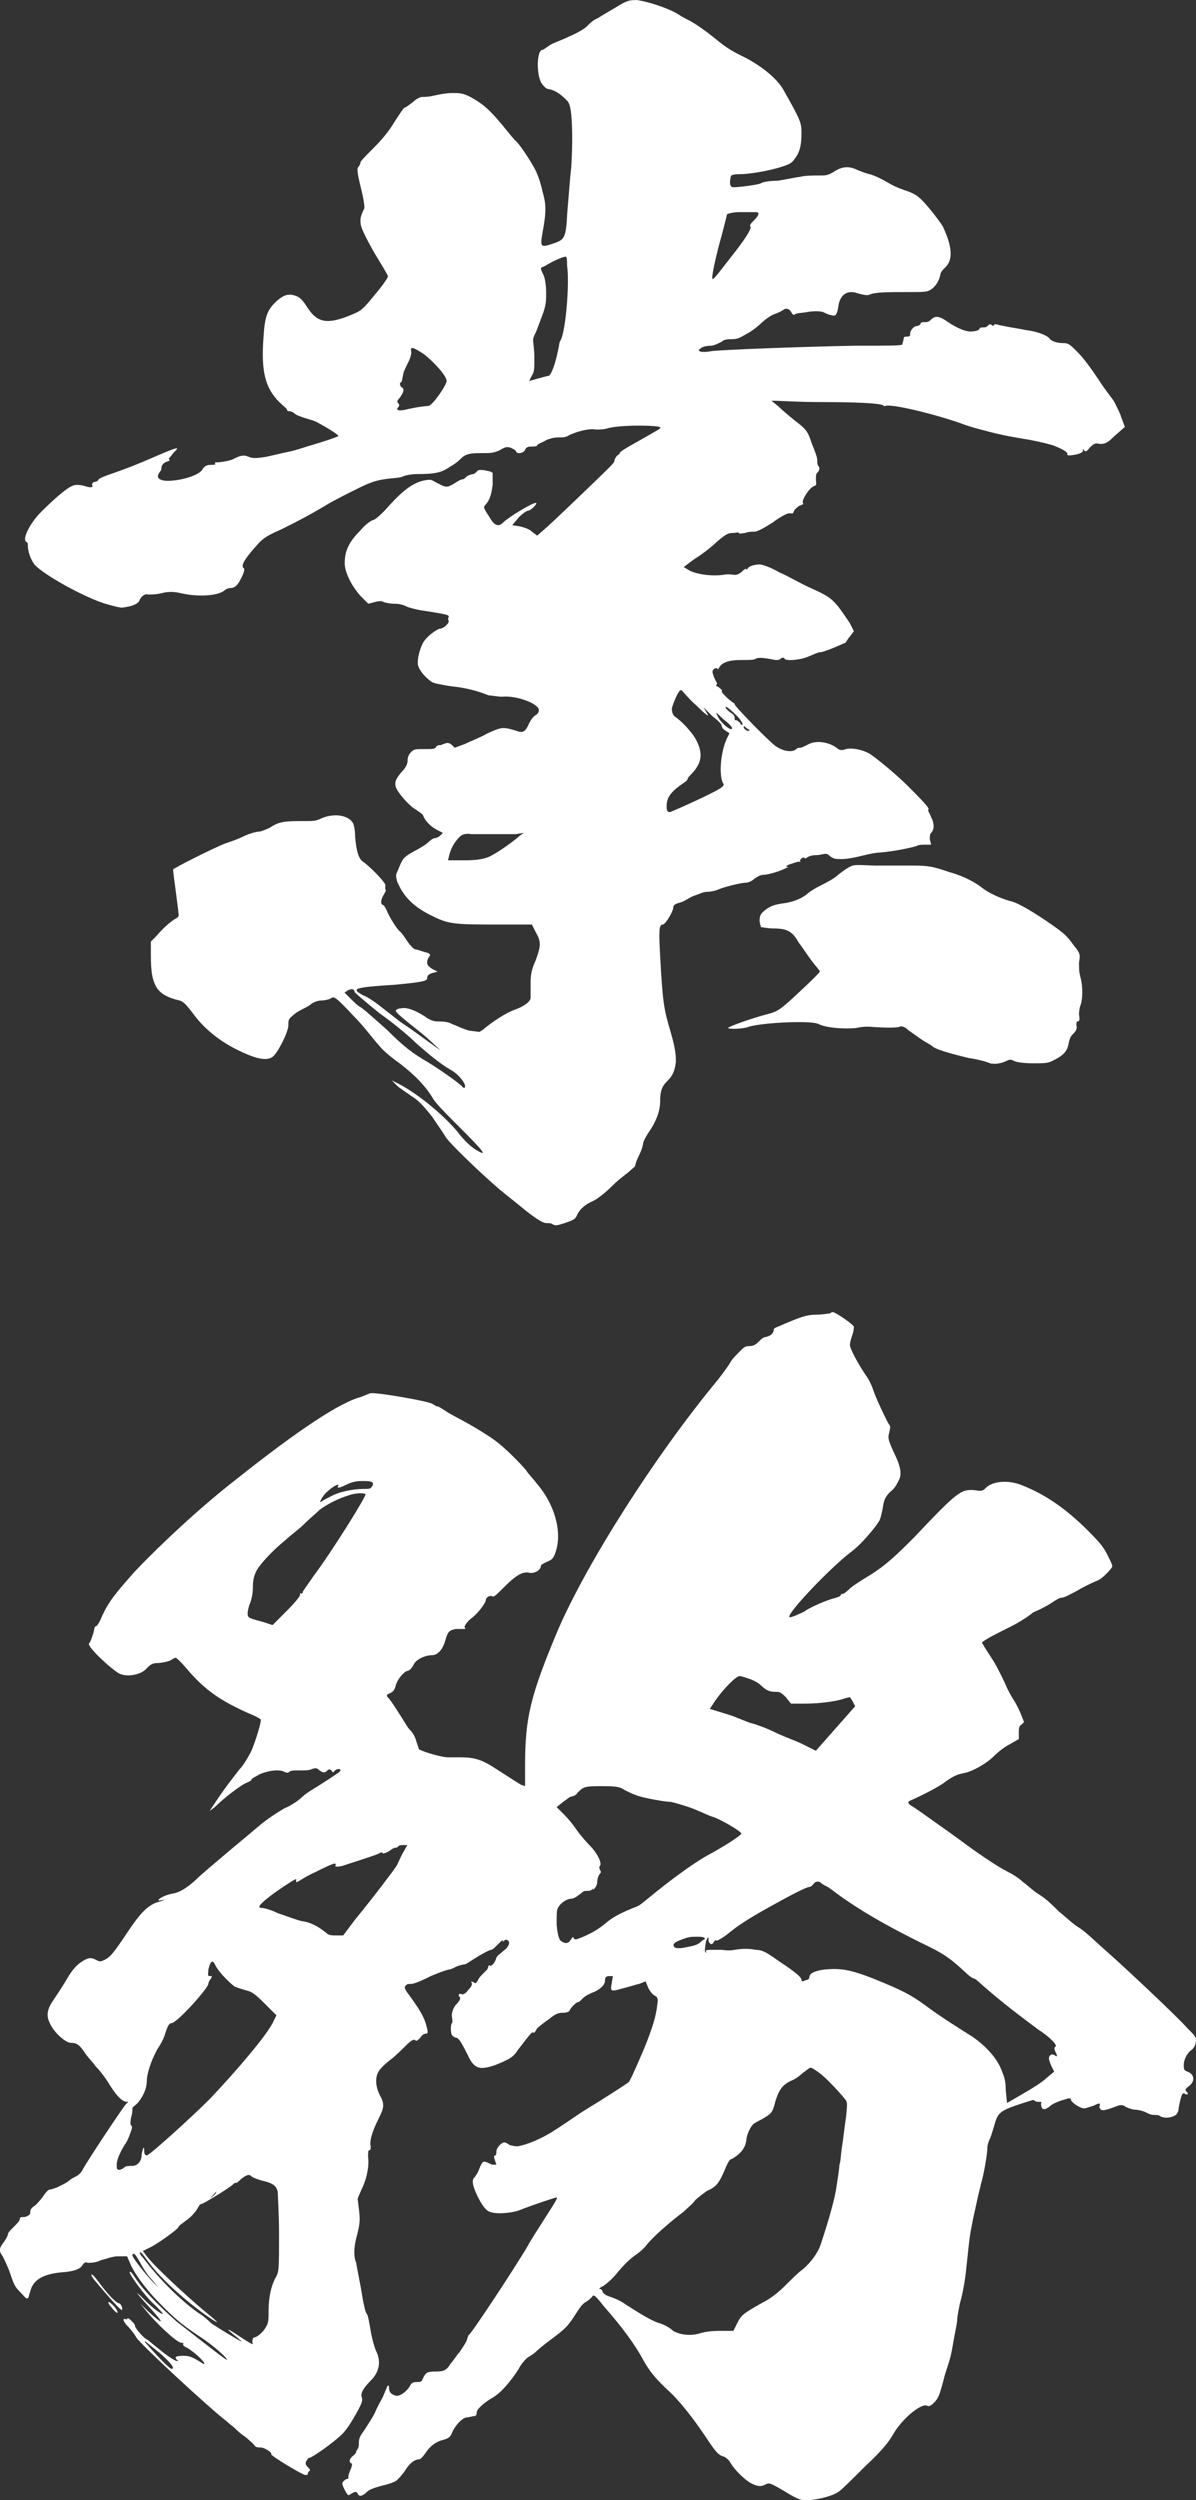 <?xml version="1.0" encoding="UTF-8"?><svg id="_レイヤー_1" xmlns="http://www.w3.org/2000/svg" viewBox="0 0 98.086 205.005"><rect x="0" y="0" width="98.086" height="205.005" fill="#333333" stroke="none"/><defs><style>.cls-1{fill:#fff;}</style></defs><path class="cls-1" d="M52.2,0c.859.107,2.577.644,3.436,1.181.322.215.751.43.966.537.751.43,1.61,1.074,2.255,1.611.537.429.966.751,1.825,1.181,1.611.751,3.114,1.933,3.651,3.006,1.396,2.47,1.396,2.577,1.396,3.436s-.107,1.503-.537,2.04c-.214.322-.322.43-.966.645-1.289.429-2.899.644-3.543.644-.644,0-.751.107-.751.215-.107.429-.107.859.215.859.537,0,2.04-.215,2.255-.322.107-.107.751-.214,1.396-.214.644-.107,1.718-.322,1.825-.322.43-.107,1.074-.107,1.503-.107.644,0,.751,0,1.289-.322.644-.429,1.181-.429,1.718-.215.215.107.751.322,1.181.43s1.074.43,1.611.751c.537.322,1.181.537,1.503.645.322.107.752.322.966.537.43.322,1.611,1.826,1.933,2.362.751,1.611.859,2.685.215,3.329-.215.215-.43.43-.43.645-.107.537-.43.966-.751,1.181-.322.215-.537.215-1.826.215-1.61,0-2.792,0-3.221.214q-.215.107-.966-.107c-.859-.322-1.503.107-1.611,1.181q-.107.644-.322.644c-.215,0-.537-.107-.752-.215q-.322-.215-1.289-.107c-.537.107-1.074.107-1.181.215s-.214,0-.322-.215q-.215-.322-.537-.215c-.107.107-.537.322-.859.43s-.859.537-1.074.751c-.215.215-.752.645-1.181.859-.537.322-.752.429-1.181.429-.322,0-.645,0-.859.215-.215.107-.645.322-.859.322-.429,0-.751.107-.859.215-.107.107-.215.107-.107.214s.537.107,1.074,0c1.289-.107,6.443-.322,11.597-.429,2.792,0,3.973,0,3.973-.107s.107-.322.107-.43c0-.215.107-.215.322-.215s.215-.107.215-.214c0-.322.322-.645.537-.645.107,0,.322-.107.322-.215s.215-.107.322-.107c.215,0,.322,0,.537-.214.322-.322.644-.322,1.396.214.645.43,1.503.859,2.041.752.214,0,.537-.107.537-.215s.215-.107.322-.107.215,0,.322-.107c.107-.107.214-.215.322-.107s.215.107.215,0c.107-.107.215,0,.859.107.43.107,1.289.215,1.718.322.966.107,1.718.43,1.933.644.215.322.752.43,1.181.43.43,0,.537.107,1.181.751.43.43,1.074,1.289,1.718,2.255.537.859,1.181,1.611,1.288,1.826.107.215.537,1.074.537,1.181l.322.859-.859.751c-.537.537-.751.645-1.181.645-.429-.107-.537,0-.859.322q-.322.43-.429.215t-.107,0c0,.107-.107.215-.537.322-.537.107-.751.107-.751,0,.107-.215-.645-.537-1.181-.751-.751-.215-1.718-.43-2.47-.537-.537-.107-1.503-.215-3.436-.751-.43-.107-1.181-.322-1.718-.537-2.148-.751-5.691-1.61-6.121-1.396-.107,0-.107.107-.107,0,0-.107-.644-.322-5.261-.322-1.718,0-3.436-.107-3.651-.107h-.322l.537.429c.322.322.966.859,1.503,1.289.859.645.966.859,1.289,1.826.215.537.43,1.074.43,1.289,0,.214,0,.429.107.537s.107.322-.107.537c-.107.107-.107.215-.107.537,0,.322.107.43-.107.537-.43.107-1.074,1.181-.966,1.396.107.107,0,.107-.215.214-.107,0-.322.215-.43.322s-.107.322-.214.322h-.322c-.107,0-.752.322-1.289.751-.859.537-1.289.751-1.503.751s-.537,0-.751.107c-.215,0-.43.107-.537,0,0-.107-.214,0-.537,0s-.537.107-1.289.752c-.43.429-1.289,1.074-1.825,1.396l-.859.644.537.322c.751.322,1.825.429,2.685.322.429-.107.859,0,.966,0,.214,0,.429-.107.644-.322.215-.215.322-.215.322-.107s0,0,.107-.107c.107-.215.644-.322.966-.322.215,0,.859.215,1.61.645.752.322,1.826.966,2.577,1.288,1.181.537,1.611.752,2.147,1.396.215.215.859,1.181,1.074,1.503l.322.644-.322.43c-.214.215-.322.537-.429.537-.966.429-1.503.644-1.933.751-.322,0-.644.215-.966.322-.644.322-1.933.429-2.04.214,0-.107-.215-.107-.322,0s-.214.107-.429.107c-1.074-.215-1.396-.215-1.611-.107-.107.107-.537.107-1.181.107-1.074,0-1.61.215-1.825.645-.107.107-.107.215-.107.107-.107-.215-.43,0-.43.214,0,.107.107.43.215.645s.215.322.107.429c-.107.107.107.107.215.215s.322.215.215.322c0,.107.537.644.859.859.107.107.215.107.215.215s1.933,2.147,3.006,3.114c.751.752,1.718.859,2.04.537.107-.107.215-.107.322-.107s.322-.107.537-.215c.537-.322,1.181-.322,1.825-.107.322.107.644.322.751.43.215.107.322.107.645,0,.429-.107,1.181,0,1.825.322.43.214,2.255,1.718,3.221,2.684.859.859,1.826,1.826,1.718,1.933s.107.322.215.644c.322.644.214,1.074,0,1.289-.107.107-.107.215-.107.537l.107.43h-.43c-.215,0-.644,0-.751.107-.322.107-1.718.43-3.007.537-.429,0-1.289.215-1.718.322-.43.107-1.074.215-1.396.215-.537,0-.644,0-.966-.215-.215-.215-.322-.215-.43-.215s-.429.107-.751.107-.645.107-.751.215q-.107.107-.215,0c-.107-.107-.43.215-.322.322s0,0-.107,0-.43.107-.751.215c-.322.107-.322.214-.215.214.215,0,.107,0-.107.107-.43.215-1.396.537-1.825.537-.215,0-.43.107-.752.322-.215.214-.537.322-.644.322-.43,0-1.718.322-2.255.537-.215.107-.645.215-.966.215-.322,0-.752.215-1.074.322-.322.107-.752.43-1.074.537-.429.107-.644.215-.644.43,0,.322-.644,1.396-.859,1.396-.322,0-.322.537-.215,2.577.215,3.973.322,4.402.859,6.228.43,1.503.43,1.933.43,2.47-.107.859-.322,1.181-.751,1.61-.43.43-.537.859-.537,1.611,0,.644-.215,1.503-.966,2.577-.215.322-.43.752-.43.859s-.107.537-.322.966c-.215.429-.322.751-.322.859s-.215.215-.43.43-.859.644-1.396,1.181c-.537.537-1.181,1.074-1.61,1.289-.752.322-1.181.751-1.396,1.288-.107.215-.322.322-.966.537-.645.215-.751.215-.966.107-.107-.107-.322-.107-.537-.107s-.644-.215-1.61-.966c-.645-.537-1.611-1.289-2.255-1.826-1.503-1.288-4.081-3.758-4.403-4.295-.107-.215-.644-.966-1.074-1.61-.751-.967-1.181-1.396-1.718-1.718-.43-.322-.966-.644-1.181-.859l-.43-.43.645.322c1.61.859,3.65,2.577,4.725,3.866.644.859,1.288,1.396,1.718,1.61.751.43.43,0-1.503-1.933-1.289-1.289-2.04-2.04-2.255-2.47-.537-.859-1.289-1.718-2.684-2.792-.752-.537-1.396-1.074-1.718-1.503-.322-.322-1.181-1.503-2.04-2.362-1.503-1.611-1.611-1.611-1.825-1.503-.107.107-.537.215-.859.215-.322,0-.751.215-.859.322s-.322.214-.537.322c-.215.107-.645.322-.859.537-.429.322-.429.429-.429.859,0,.537-.859,2.255-1.289,2.577-.43.322-1.181.215-2.362-.322-1.718-.751-3.114-1.825-4.081-3.114-.644-.859-.859-1.074-1.181-1.181-.966-.215-1.503-.537-1.825-.966-.43-.645-.537-1.396-.537-2.792v-1.074l.43-.43c.645-.751,1.181-1.181,1.503-1.396.215-.107.429-.215.322-.537,0-.322-.429-3.221-.429-3.543,0-.107,3.436-1.825,4.295-2.147.322-.107.966-.322,1.396-.537.43-.215,1.074-.43,1.396-.43.107,0,.644-.215.859-.322.751-.537,1.396-.537,2.685-.537.859,0,1.074,0,1.503-.215.966-.43,2.147-.322,2.577.322.107.107.215.644.215,1.181.107,1.288.322,1.825.644,2.04.752.537,1.933,1.825,1.826,1.933v.322c.107.107,0,.215-.107.43-.215.322-.322.751-.107.859.107,0,.215.215.322.429.214.537.859,1.611,1.181,1.826.107.107.322.429.537.751s.537.645.645.645c.107,0,.429.107.751.214q.537.107.429.322c-.107.107-.214.322-.214.537,0,.214.107.322.429.537l.43.215-.43.107c-.322.107-.429.215-.429.43,0,.214-.322.322-2.685.537-3.436.215-3.543.322-2.577.859.322.107.966.537,1.503.966.537.43,1.396,1.074,1.503,1.181.322.215.966.645,1.396.967l1.933,1.396c-.107-.107-.966-.966-1.933-1.718-.966-.752-1.718-1.396-1.718-1.503s.215-.215.43-.215c.429-.107,1.074.107,1.933.645.429.322.751.429,1.074.429s.859,0,1.181.215c.322.107.966.43,1.396.537l.859.107.322-.215c.751-.645,1.933-1.396,2.577-1.611.645-.215,1.289-.644,1.289-.966v-1.181c0-.859.107-1.181.43-1.933.43-1.181.43-1.503,0-2.255l-.322-.645h-2.577c-3.543,0-4.188,0-5.476-.644-1.61-.751-2.47-1.611-3.006-2.899-.107-.429-.107-.537,0-.751s.215-.537.322-.751c.214-.43.322-.537,1.074-.966.429-.215.966-.537,1.181-.752.214-.215.429-.322.537-.322s.322-.107.43-.215l.215-.215-.43-.215c-.43-.215-.966-.644-1.181-1.181,0-.107-.322-.322-.644-.537-.537-.322-1.396-1.289-1.611-1.826-.107-.429,0-.644.43-1.181.322-.322.537-.644.537-.966s.107-.537.322-.751.322-.215,1.074-.215.859,0,.966-.215c.107-.107.215-.107.322-.107s.215-.107.322-.107c.215-.107.43-.107.645.107l.215.215.859-.322c.43-.215,1.289-.537,1.825-.859,1.181-.537,1.289-.537,2.362-.215.537.215.752.107,1.074-.644.107-.215.322-.537.537-.645q.322-.214.215-.537c-.322-.537-1.933-1.074-3.007-.966-.322,0-.859-.107-1.074-.107-1.074-.43-2.04-.645-3.114-.752-.644-.107-1.289-.214-1.503-.322-.537-.322-1.074-.966-1.181-1.396-.107-.537.215-1.611.537-2.04.322-.43,1.074-.966,1.289-.966.107,0,.322-.107.429-.215.215-.215.322-.322.215-.537,0-.215.107-.215,0-.322-.107-.107-1.503-.322-2.255-.429-.537-.107-.966-.215-1.181-.322s-.537-.215-.966-.215-.859-.107-1.074-.215c-.107,0-.322,0-.644.107l-.43.107-.645-.644c-.751-.859-1.288-1.933-1.288-2.685,0-.966.322-1.718,1.288-2.684.43-.537.967-.859,1.074-.859.107,0,.751-.537,1.288-1.181,1.181-1.289,1.933-1.825,2.792-2.04.537-.107.644-.107.966.107l.645.322c.322.107.429.107.966-.215.322-.215.537-.322.644-.322s.215-.107.322-.215c.107-.107.43-.214.537-.214.107,0,.215-.107.322-.215.107-.215.645-.107,1.074,0l.215.107v.966c-.107.966-.322,1.396-.644,1.718-.107.107-.107.215.322.859.43.751.752.966,1.181.537.43-.43,2.362-1.61,2.685-1.61.215,0-.43.644-.645.644-.107,0-.429.215-.751.537l-.537.645.644.107c.43.107.751.215.966.429l.43.322.859-.751c1.396-1.289,4.402-4.188,4.939-4.725.322-.322.537-.537.537-.644,0-.107.107-.322.215-.43s.215-.107.215-.215.537-.43,1.503-.966c.751-.43,1.718-.966,1.825-1.074s-.215-.215-1.825-.215c-1.074,0-2.148.107-2.47.215-.322.107-.752.107-.966.107-.537-.107-1.396.107-2.148.429-.322.215-.537.215-.859.215-.215,0-.537,0-1.074.215-.322.215-.751.322-.751.43s-.322.107-.537.107q-.322,0-.429.214c-.107.322-.645.43-.752.215,0-.107-.215-.215-.429-.322-.322-.107-.43-.107-.966.215-.537.215-.645.215-1.611.215-.859,0-1.074.107-1.396.322-.107.107-.537.537-.966.751-.751.537-1.289.645-2.792.645-.429,0-.966.107-1.181.214-.214.107-.859.107-1.503.215-.752.107-1.289.322-2.362.859-.645.322-1.718.859-2.255,1.181-1.611.967-2.47,1.396-3.758,2.041-.966.429-1.396.644-1.825,1.074-1.181,1.289-1.611,1.933-1.289,2.147.107.107-.107.644-.43,1.181-.215.322-.429.429-.644.429s-.43.107-.537.215c-.537.43-2.147.537-3.543.215q-.859-.215-1.61,0c-.43.107-.966.107-1.074.107-.322-.107-.645.215-.752.537-.107.215-.537.43-1.396.537-.215,0-.645-.107-1.396-.322-1.718-.537-5.047-2.362-5.798-3.221-.322-.429-.537-1.074-.537-1.503,0-.107,0-.322-.107-.322-.429-.215.322-1.611,1.181-2.47.967-.966,2.041-1.933,2.577-2.147.215-.107.537-.107.966,0,.645.215.752.107.645-.107,0-.107.107-.215.214-.215.107,0,.322-.107.322-.215.107-.107.645-.322,1.289-.537.645-.215,2.04-.752,3.006-1.181,2.47-1.074,2.362-.966,1.826-.43-.215.322-.43.43-.322.537s-.107.107-.322.214c-.214.107-.322.322-.322.43s0,.215-.107.322c-.322.429-.215.644.322.751.966.107,2.684-.322,3.114-.859.107-.215.322-.43.644-.43.215,0,.537,0,.43-.107s.107-.107.322-.107c.859-.107,1.074-.214,1.288-.322.43-.215.752-.322,1.181-.107.322.107.537.107,1.289,0,.537-.107,1.396-.322,1.933-.43.537-.107,1.181-.322,1.503-.429.752-.215,2.47-.752,2.577-.859s-1.396-.966-1.825-1.181c-.215-.107-.645-.214-.966-.322-.322-.107-.645-.215-.752-.322s-.322-.215-.429-.215c-.107,0-.215,0-.215-.107s-.322-.322-.645-.644c-1.181-1.181-1.503-2.577-1.289-5.369.107-1.718.322-2.255,1.181-3.006.537-.43.752-.43,1.074-.43.645.107.859.322,1.289.967.859,1.396,1.718,1.503,3.758.644.751-.322.859-.43,1.825-1.611.645-.751,1.074-1.396,1.074-1.503s-.537-.966-1.181-2.04c-1.074-1.933-1.074-2.148-1.074-2.577,0-.322.215-.752.322-.966,0-.215,0-.537-.322-1.826q-.322-1.289-.214-1.503c.107-.107.214-.322.214-.43s.537-.645,1.074-1.181c.644-.644,1.288-1.396,1.718-2.147.43-.645.751-1.181.859-1.181s.322-.215.645-.43c.322-.322.644-.429.751-.429s.537,0,.966-.107c.43-.107,1.074-.215,1.503-.215.644,0,.859,0,1.503.322.966.537,1.503.966,2.577,2.255.43.537.966,1.181,1.074,1.289.43.322,1.718,2.362,1.826,2.792.107.215.322.859.429,1.396.322,1.074.322,1.718,0,3.436-.214,1.181-.107,1.181.859.859s1.074-.43,1.181-2.577c.107-1.181.214-2.792.322-3.65.107-1.826.107-3.114,0-4.403-.107-.859-.214-.966-.429-1.181-.43-.429-.859-.751-1.396-.859-.215,0-.43-.215-.644-.537-.43-.859-.322-2.685.107-2.685.107,0,.322-.215.537-.322.215-.215.966-.429,1.611-.751.751-.322,1.288-.645,1.503-.859.215-.215.537-.537.859-.645.322-.215,1.074-.644,1.611-.966.859-.537,1.074-.537,1.611-.537ZM29.114,81.391c-.107-.322-.215-.322-.537-.214l-.322.214.429.43c.322.322.645.645.859.751.215.107,1.181.967,2.255,1.933,1.396,1.396,2.04,1.825,2.899,2.362.966.537,3.114,2.04,3.221,2.255.107.107.215.107.215,0,.107-.215-.537-1.074-1.181-1.396-.751-.43-1.825-1.289-2.899-2.255-.537-.537-1.826-1.611-2.899-2.362-1.074-.859-1.933-1.611-2.04-1.718ZM33.731,28.884c0,.215-.107.537-.215.752-.107.214-.43.859-.43.966-.107.429-.107.751-.214.751-.107,0-.107.322.107.43.215.107.107.429-.214.859-.215.215-.215.322-.107.43s.107.214,0,.322c-.215.215,0,.322.537.215.859-.215,1.718-.322,1.933-.322.322,0,1.503-1.718,1.503-2.04,0-.429-1.074-1.61-1.933-2.255-.859-.537-1.074-.644-.966-.107ZM38.671,68.398q-.645-.107-.967.215c-.537.537-.751,1.074-.859,1.503l-.107.43h1.396q1.396,0,2.04-.322c.859-.429,2.147-1.396,2.47-1.718l.322-.215-.645.107h-3.65ZM46.402,21.045c-.215,0-.966.322-1.503.645-.322.214-.537.214-.537.322s.107.322.214.537.215.859.215,1.396c0,.751,0,1.074-.322,1.933-.214.537-.429,1.181-.537,1.396s-.215.429-.215.644c0,.107.107.751.107,1.396,0,.966,0,1.181-.215,1.503l-.215.429.752-.215c.429-.107.751-.214.859-.214.215-.107.537-.967.751-2.041.107-.429.107-.751.215-.859.43-.751.751-4.725.537-6.121,0-.322,0-.751-.107-.751ZM55.85,56.587c-.214,0-.644,1.074-.751,1.503q0,.429.215.644c.644.43,1.396,1.289,1.718,1.826.645,1.181.537,1.933-.214,2.792-.215.215-.43.43-.43.537s-.322.322-.644.537c-.859.645-1.074,1.074-1.074,1.718q0,.537.322.429c.322-.107,3.436-1.503,4.081-1.933.322-.215.322-.322.215-.43-.322-.644-.215-2.469.322-3.65l.215-.43-.322-.215c-.214-.107-.322-.322-.322-.429s-.322-.43-.752-.752l-.751-.751.322.537c.214.322-.107.107-.859-.644-.751-.644-1.181-1.289-1.289-1.289ZM61.327,17.395h-.752c-.322,0-.966.107-.966.215s-.215.859-.429,1.718c-.43,1.503-.859,3.436-.752,3.543.107.107.859-.967,1.718-2.041,1.181-1.503,1.503-2.147,1.396-2.255-.107-.107.107-.322.322-.537.43-.43.43-.645.107-.645h-.644ZM59.287,58.949c-.537-.537-.645-.644-.43-.215.322.645,1.181,1.289,1.181.966,0-.107-.322-.429-.751-.751ZM59.501,57.983c0,.107.215.322.537.537.215.107.215.322.215.43s0,.107.107.107c.107,0,.214.107.322.215.107.215.215.215.215.107s-.215-.43-.43-.645c-.644-.644-.966-.859-.966-.751ZM72.064,70.976h2.792c1.396,0,1.718.107,3.006.537,1.181.322,2.147.859,2.685,1.289.537.43,1.503.859,2.255,1.074.644.107,2.04.966,3.436,1.933,1.074.752,1.289.966,1.825,1.718.537.644.537.751.43,1.396,0,.537,0,.751.107,1.181.215.751.215,1.825,0,2.362-.107.322-.107.644-.107.751q.107.537-.107.537c-.107,0-.107.107-.107.322q.107.322-.215.645c-.214.214-.322.322-.429.859-.107.644-.43.966-1.289,1.396-.43.214-.645.214-1.718.214-.644,0-1.396-.107-1.503-.214-.215-.107-.322-.107-.537,0-.429.214-.966.322-1.396.214-.214-.107-.966-.322-1.718-.429-1.826-.43-2.792-.752-3.007-.966-.107-.107-.537-.322-.859-.537-.322-.215-.751-.537-1.074-.751q-.429-.43-.751-.322c-.215.107-1.074.107-2.577,0-.107,0-.537,0-.966.107-.966.107-2.47,0-3.114-.322-.645-.322-4.617-.107-5.691.215-.537.215-1.718.215-1.718.107s1.826-.751,3.006-1.074c.859-.215,1.074-.322,1.718-.859.751-.645,2.792-2.577,2.792-2.685s-.322-.43-.645-.859c-.322-.43-.966-1.396-1.074-1.503-.537-.966-.966-1.181-2.147-1.181-.43,0-.859-.107-.966-.107,0-.107-.107-.322-.107-.537q0-.43.215-.645c.429-.429.859-.644,1.61-.751.966-.107,1.611-.43,2.041-.751.214-.215.751-.537,1.181-.752.43-.215,1.074-.537,1.396-.859.43-.322.859-.645,1.181-.751.43-.107,1.074,0,2.147,0ZM61.219,59.701c-.107-.107-.215-.214-.215-.107-.107.107.322.429.43.322s-.107-.107-.215-.215Z"/><path class="cls-1" d="M68.306,107.594c.214,0,1.61.967,1.718,1.181,0,.107,0,.322-.107.645-.107.322-.215.644-.215.859,0,.322.645,1.503,1.289,2.47.322.429.537.966.645,1.289.215.644,1.074,2.47,1.289,2.792.107.107.107.215,0,.645-.107.429-.107.537.322,1.503.645,1.289.752,1.933.43,2.47-.107.215-.322.645-.644.859-.43.429-.537.644-.645,1.396-.107.537-.215.966-.322,1.074-.322.537-1.503,1.933-2.255,2.47-1.825,1.396-5.476,5.262-5.046,5.369.107,0,.429-.107.644-.214s.537-.215.645-.322c.322-.215,1.181-.644,2.147-.966.429-.107.751-.215.751-.322.107-.107.107-.215.107-.107s.322-.107.644-.429c.215-.215,1.074-.752,1.611-1.074,1.396-.859,2.362-1.826,3.651-3.114,3.651-3.865,3.865-3.973,5.046-3.865.537.107.645,0,.859-.215.537-.537,1.825-.645,2.899-.215,1.933.751,3.651,1.933,5.476,3.758,1.074,1.074,1.289,1.396,1.611,2.04.322.644.43.859.322.966-.215.322-.859.966-1.181,1.074-.537.215-1.181.537-1.718.859-.429.215-.966.537-1.181.537s-.537.215-.859.43c-.322.214-.751.429-.966.537s-.537.215-.645.322-.859.644-1.718,1.074c-1.289.644-1.933.966-2.362,1.289-.107,0,.644,1.074.966,1.61.322.537.859,1.611,1.074,2.147.107.215.322.645.537.967.214.322.537.966.644,1.288l.215.537-.215.215c-.215.107-.215.322-.215.751v.43l-.751.429c-.43.215-.966.645-1.289.967-.644.644-1.825,1.288-2.47,1.396-.537.107-.859.215-1.718.859-.645.429-1.933,1.074-2.685,1.396-.215.107-.215.215.107.43.215.107.966.644,1.718,1.181.752.537,1.826,1.289,2.255,1.611,1.288.966,3.006,2.147,3.865,2.577.43.215.966.537,1.289.859.322.214.859.751,1.396,1.074.537.322,1.181.966,1.61,1.396.43.322,1.074.967,1.611,1.289.537.322,1.503,1.289,2.255,1.933,1.933,1.718,5.906,5.476,6.657,6.335.645.644.752.751.645,1.181,0,.215-.215.537-.43.644-.322.322-.537.752-.537,1.181,0,.322,0,.43.322.537.537.215.645.751.107,1.181-.322.215-.322.322-.215.43.215.214.107.322-.107.214q-.107-.107-.214,0c-.107.107-.322,1.074-.322,1.289,0,.107-.107.322-.215.43-.322.215-.859.322-1.289.107-.107-.107-.322-.107-.537-.107-.215,0-.43-.107-.645-.215s-.644-.215-.859-.215-.537-.107-.751-.215c-.322-.214-.43-.214-.967,0-.859.322-1.074.322-1.181.107-.107-.107,0-.214,0-.322s-.107-.107-.537.107c-.322.107-.644.214-.751.214-.322,0-.967-.429-1.074-.644,0-.215-.215-.215-.43-.107-.43.107-1.074.322-1.396.644-.322.215-.429.215-.537.107s-.107-.322-.107-.429c.107-.107,0-.107-.215-.107-.107,0-.215,0-.322-.107s-.215,0-.966.215c-1.933.644-2.04.751-2.362,1.933-.107.322-.215.751-.322.966s-.214.537-.214.752c0,.537-.322,2.362-.537,3.006,0,.107-.215.859-.322,1.396-.107.537-.322,1.396-.429,2.04-.215.966-.322,2.47-.43,3.329-.107,1.181-.322,2.255-.537,3.006-.107.537-.215,1.074-.215,1.289s-.107.752-.215,1.289c-.107.537-.215,1.289-.322,1.718-.107.429-.322,1.074-.429,1.396-.107.322-.215.859-.322,1.181-.215.752-.322.967-.645,1.289-.214.215-.429.322-.537.215-.537-.215-2.147,1.181-2.792,2.362-.322.537-.751,1.181-2.255,2.577-1.074,1.074-2.04,2.04-2.255,2.147-.644.43-2.255.751-2.899.644-.322,0-.859-.322-1.933-.966-.751-.429-.859-.429-1.074-.322-.429.215-.644.215-1.288-.107-.537-.322-1.289-1.074-1.611-1.611-.107-.215-.322-.43-.537-.537-.429-.107-.644-.322-1.288-1.288-.859-1.289-1.933-2.792-3.007-3.866-1.396-1.289-1.825-1.826-2.47-3.006-.537-.967-1.503-2.362-3.114-4.188-.751-.966-.859-.966-.966-.751-.107.107-.322.322-.537.429-.214.107-.537.537-.859,1.074-.644.966-.751,1.074-2.04,2.04-.43.322-.966.751-1.181.966s-.645.43-.751.537c-.107.107-.43.43-.645.859-.537.859-1.396,1.933-2.147,2.362-.751.429-1.289.966-1.289,1.181,0,.107,0,.322-.215.322-.107,0-.429.107-.644.107-.43.107-.966.752-1.181,1.289-.107.322-.322.43-.645.537-.537.107-1.074.429-1.503,1.074-.215.322-.43.537-.537.537-.429,0-.859.43-1.181.966-.215.322-.537.645-.644.752s-.645.322-1.181.429c-.751.215-1.074.322-1.289.537-.322.322-.644.43-.751.107-.107-.215-.322-.107-.645.107-.107.107-.215,0-.429-.43-.215-.43-.215-.537-.107-.644s.214-.215.322-.215.107-.107.107-.215.107-.43.215-.644c.107-.322.107-.43,0-.43-.215-.107-.107-.43.215-.645.107-.107.215-.214.215-.322s.107-.107.107-.215c.107-.107.107-.322.107-.537,0-.322.107-.537.429-.966.215-.322.752-1.181.859-1.396.215-.537.537-1.074.645-1.289.107-.215.215-.537.322-.752.107-.322.214-.322.214-.107,0,.322.107.537.43.645.322.215.966-.215,1.289-.752.107-.214.215-.322.537-.322.322,0,.43,0,.537-.322.215-.43.322-.537.966-.537.751,0,.966-.107,1.289-.644.215-.215.537-.751.751-.966.215-.322.43-.645.537-.859.107-.215.107-.43.215-.537.215-.107,3.758-5.476,4.832-7.301.215-.43.859-1.396,1.396-2.255.966-1.503,1.074-1.718.966-1.718-.107,0-2.04.644-3.114,1.074-.644.215-1.825.322-2.362.107-.429-.107-.966-1.074-1.289-1.933q-.214-.645,0-.859c.107-.107.322-.429.43-.751.215-.537.322-.644.537-.537.107,0,.43.214.537.214h.322l-.107-.322c-.107-.322-.107-.43,0-.43s.107-.215.107-.322c0-.322.429-.751.644-.751.107,0,.322.107.43.215.107,0,.322.107.644.107.752-.107,2.04-.645,3.007-1.289.537-.322,1.61-1.074,2.255-1.503,1.933-1.181,3.758-2.362,3.865-2.47s.322-.537,1.289-2.792c.645-1.611.966-2.577,1.074-3.651q.107-.537-.215-.645c-.214-.107-.429-.429-.537-.644l-.215-.537-.537.215c-.107,0-.752.215-1.181.322-.43.107-.752.215-.859.215-.215,0-.322,0-.215-.537l.107-.644h-.322c-.215,0-.322.107-.322.322,0,.322-.215.644-.859.966-.322.107-.752.322-.966.537-.215.215-.322.322-.43.322s-.537.43-.645.644c0,.107-.214.215-.537.215-.43,0-.644.107-1.181.537-.322.215-.859.644-.966.751-.107.215-.215.43-.322.322s-.859.966-1.289,1.503c-.322.537-.751.752-1.825,1.181-1.289.43-1.718.322-2.255-.859-.537-1.074-.752-1.396-.966-1.396-.107,0-.215-.107-.322-.214-.107-.215-.107-.859,0-.967.107-.107,0-.429,0-.644q0-.43.322-.859c.322-.322.429-.537.322-.645-.214-.214,0-.322.215-.214.107,0,.322-.107.537-.43.215-.215.322-.43.215-.537-.107-.107.107-.107.214,0s.215,0,.322-.214c.107-.215.215-.322.322-.43l.429-.43c.107-.215.107-.429.215-.322.107.107.43-.215.537-.645.107-.215.322-.322.429-.43.107-.107.43-.322.537-.537s.107-.322,0-.43-.215-.107-.322,0-.107.107-.107,0-.215.107-.429.322c-.215.215-.43.43-.537.43s-.537.214-1.074.537c-.537.322-.966.645-1.074.645s-.537.107-.751.214c-.215.107-.43.215-.537.215s-.751.215-1.503.537c-.859.429-1.396.644-1.61.644s-.322,0-.43.107-.215.215.215.752c.859,1.181,1.181,1.718,1.396,2.362.215.752.215.859,0,.859-.107,0-.322.107-.43.322-.215.215-.322.322-.429.215-.107-.107-.322,0-.752.43-.322.322-.859.859-1.289,1.181-.429.322-.859.751-.966.966-.322.537-.215,1.289.107,1.933.43.752.322,1.074-.107,1.933-.537,1.074-.751,1.825-.644,2.255,0,.214,0,.322-.107.322s-.107.215-.107.537c.107.751-.107,1.825-.537,2.685l-.322.751.107.859c.107.859.107,1.181-.215,2.362-.215.859-.215,1.611,0,2.04,0,.215.322,1.611.537,3.007.107.537.215,1.074.322,1.181s.215.751.322,1.396c.107.645.322,1.396.429,1.611.43.859.322,1.718-.429,2.47q-.859.859-.752,1.289c.107.322.107.429-.429,1.396-.43.751-.752,1.288-1.181,1.718-.645.644-2.47,1.933-2.685,1.933-.107,0-.107.107-.215.215-.107.215-.107.322.107.537.215.214.215.322.107.322q-.107.107-.107.215c0,.107-.107.107-.215.107-.214,0-2.899-1.611-2.792-1.718.107-.107-.537-.537-.859-.537-.215,0-.43,0-.537-.215-.107-.107-.537-.537-.859-.751s-.645-.537-.752-.645c-.107-.107-.429-.322-.644-.537-1.289-.966-6.979-6.228-7.409-6.872-.107-.215-.43-.644-.645-.859-.43-.43-.537-.752-.215-.645.107,0,.107.107.107,0s.107-.107.322.107.322.322.322.43c0,.215.751,1.074,1.074,1.181.107.107.644.537,1.181.966.537.43,1.074.751,1.181.751.214,0,.107,0,0-.107-.215-.214-.107-.322.537-.322.537,0,.751.107,1.611.644.215.107.107-.107-.215-.43-.322-.322-.859-.751-1.074-.859s-.43-.215-.322-.322c0-.107-.107-.107-.215-.107-.429-.107-2.04-1.611-2.899-2.685l-.43-.537.645.645c1.289,1.181,1.396,1.074.214-.215-1.288-1.396-1.396-1.611-.537-.751.859.859,1.396,1.181,1.503,1.181s-.215-.322-.645-.752c-.751-.644-2.147-2.577-2.04-2.684s.322.322.644.751c.752,1.074,2.255,2.47,3.222,3.329,1.396,1.074,3.973,3.114,4.08,3.114.215,0-1.074-1.181-2.255-1.933-1.611-1.074-2.147-1.611-3.114-2.577s-1.933-2.147-2.47-3.221l-.322-.751h-.751c-.43,0-.966.215-1.396.322-.43.215-.859.215-1.074.215-.215-.107-.322,0-.537.322q-.322.322-1.288.43c-1.826.107-2.685.644-2.899,1.61-.107.215-.107.537-.215.537-.107.107-.322-.215-.537-.43-.43-.43-.537-.537-.859-1.503-.214-.644-.537-1.288-.644-1.503-.322-.43-.322-.645.107-1.181.215-.322.322-.537.322-.645s.214-.322.429-.537.537-.537.537-.645c0-.214.107-.214.429-.214.322-.107.43-.215.43-.322,0-.322.107-.43.43-.645.107-.107.429-.429.644-.751s.43-.537.537-.537c.322,0,1.396-.537,1.61-.752.107-.107.322-.215.537-.322.215-.107.429-.322.537-.537.322-.644,3.329-5.154,3.543-5.369l.215-.215h-.215c-.429-.107-.859-.645-1.396-1.503-.322-.537-.751-1.074-1.074-1.396-.214-.322-.644-.751-.859-1.074-.429-.644-.644-.859-1.181-.859-.429,0-1.396-.859-1.718-1.611-.322-.644-.215-1.181.322-1.933.215-.322.645-.966.967-1.503.429-.751.751-1.181,1.181-1.503.751-.537.966-.43,1.396-.215.215.107.322.107.537,0,.537-.215.859-.645,1.933-2.255,1.074-1.611,1.611-2.147,2.362-2.47.43-.107.966-.322.537-.215-.215,0-.322.107-.322,0s.537-.429,1.181-.537q.751-.107,1.825-1.074c.537-.537,1.718-1.503,2.47-2.147.751-.645,1.933-1.611,2.685-2.255.751-.645,1.61-1.181,2.147-1.503.537-.215,1.181-.645,1.503-.966.322-.322,1.288-.859,1.933-1.289.644-.43,1.181-.752,1.181-.859,0-.215-.43-.107-.537.107-.107.107-.107,0-.214-.107-.107-.107-.215-.107-.322,0-.215.214-.322.214-.645,0-.214-.215-.322-.215-.644-.107-.215.107-.537.107-.966.107-.537,0-.752,0-.859.107-.107.107-.215.107-.43,0-.43-.214-1.289-.107-2.04.215-.322.215-.645.322-.645.43s-.322.215-.537.322c-.43.214-1.718,1.181-2.47,1.933l-.43.322.43-.645c.43-.644.859-1.289,2.04-2.792.322-.322.751-1.074.966-1.503.322-.751.859-2.47.752-2.577-.107-.107-.537-.322-1.074-.537-2.148-.967-3.436-1.826-4.832-3.436-.537-.645-.966-1.074-1.074-1.074s-.215.107-.43.214c-.215.107-.751.215-1.074.215-.43,0-.644.215-.859.43-.43.537-1.611.751-2.255.429-.752-.429-2.685-2.255-2.47-2.469.107-.107.215-.43.322-.752.107-.322.107-.644.214-.644s.322-.322.537-.859c.537-1.181,1.074-1.826,2.685-3.651,2.147-2.255,5.369-5.262,8.268-7.517,5.262-4.188,8.59-6.335,10.201-6.765.322-.107.752-.322.859-.322.429-.107,4.725.644,5.046.859.215.107.322.215.43.215s.43.214.751.429c.322.215,1.181.645,1.933,1.074.751.43,1.61.966,2.04,1.289.751.537,2.04,1.826,2.577,2.47.107.215.537.644.859,1.074,1.396,1.611,2.04,3.758,1.61,5.369-.214.752-.322.859-.859,1.074-.215.107-.429.215-.429.322,0,.322-.537.645-.967.537-.537-.107-1.074.215-2.04,1.181-.644.644-.859.859-.966.751-.215-.107-.537.107-.537.322s-.644,1.074-1.074,1.396c-.429.322-.751.752-.644.859s0,.107-.107.107h-.644c-.537.107-.645.214-.859.966-.214.751-.644,1.181-1.074,1.181-.537,0-1.289.322-1.503.751-.107.215-.322.537-.537.537-.322.107-.859.751-.966,1.289-.107.322-.215.429-.43.537-.322.107-.322.215-.214.322.214.215.429.537,1.181,1.718.215.322.43.752.645.966.215.215.43.537.537.967l.215.644.537.215c.966.322,1.61.429,1.825.429h1.074c1.074,0,1.718.215,2.577.752,1.181.751,2.147,1.396,2.362,1.503l.322.107v-1.718c0-3.866.429-5.691,2.684-11.06,2.362-5.477,7.946-14.281,13.1-20.509.43-.537.966-1.288,1.074-1.503s.537-.645.751-.859c.322-.322.43-.43.752-.43.322,0,.537-.107.751-.322s.43-.429.644-.429c.43-.107.645-.322.645-.645,0-.107.429-.215.859-.429,1.289-.537,1.826-.752,2.577-.752.537,0,1.074-.107,1.181-.107q.107-.107.215-.107ZM7.531,186.515c.107,0,.429.43.751.859.644.859,1.289,1.503,1.503,1.503.107,0,.322.43.215.537-.107.107-1.826-1.933-2.362-2.577-.107-.215-.215-.322-.107-.322ZM8.927,188.77c.107,0,.537.43.645.645.215.43-.107.215-.43-.215-.215-.215-.322-.43-.215-.43ZM17.41,160.853c-.107,0-.215.215-.322.644,0,.322-.107.537.107.537s.215,0,.107.215c-.107.107-.215.322-.215.429,0,.322-2.47,3.114-3.006,3.221-.215,0-.322.215-.537.859-.107.429-.429.966-.644,1.289-.537.966-.859,2.04-.859,2.577,0,.537-.215,1.181-.752,1.826-.214.215-.429.322-.429.429s0,.43-.107.752q-.107.537,0,.644c.107.107.107.215-.107.751-.107.322-.322.752-.43.859-.322.537-.644,1.181-.644,1.61,0,.322,0,.43.215.43.107,0,.322-.107.429-.215s.43-.107.645-.107c.429,0,.751-.429.751-.859,0-.215.107-.43.107-.537.107-.214.107,0,.107.215s.107.322.215.322c.215,0,3.651-3.114,5.154-4.617,2.04-2.147,4.832-5.369,5.262-6.442l.214-.43-.966-.966c-.859-.859-1.074-.966-1.503-1.074-.322-.107-.752-.215-.967-.322-.429-.322-1.181-1.074-1.503-1.611-.107-.214-.215-.429-.322-.429ZM10.86,184.905c-.107.107,1.181,1.718,1.718,2.255l.43.429-.537-.644c-.322-.322-.751-.966-.966-1.396-.429-.751-.537-.859-.644-.644ZM19.772,178.677c-.215.215-.322.322-.43.322s-.107,0-.214.107c-.322.322-2.47,1.61-2.577,1.61s-.215.107-.322.322-.43.645-.859.966c-.43.322-.752.537-.752.645s-1.718,1.396-2.469,1.718l-.43.215.322.43c.537.751,3.329,3.329,4.617,4.402,1.181.966,1.396,1.181.859.859-1.825-1.181-4.295-3.329-5.369-4.832-.322-.429-.537-.751-.645-.751s0,.215.215.43c1.289,1.718,3.006,3.436,4.51,4.51.537.322.966.751,1.074.859s2.04,1.289,2.47,1.503c.107,0-.107-.107-.322-.322-.966-.751-.966-.859,0-.215q1.289.859,1.289.751c-.107-.214,0-.537.107-.537.215,0,.751-.43.966-.859.215-.322.215-.645.215-1.289,0-1.181.215-2.04.537-2.685.322-.537.322-.644.322-3.651,0-1.61-.107-3.221-.107-3.436-.107-.537-.429-.751-1.396-.966-.322-.107-.645-.215-.752-.322-.215-.214-.429-.107-.859.215ZM11.934,191.992q-.107,0,0,.107c.644.751,1.933,2.147,2.147,2.147.322,0-.107-.537-.966-1.289-.537-.43-1.074-.859-1.181-.966ZM17.195,180.288c.322-.215.537-.43.537-.537s0,0-.537.537ZM28.577,122.626c-.751.215-1.825.752-2.362,1.181-.214.215-.859.752-1.288,1.181-.43.43-1.181.966-1.503,1.289-1.074.859-2.04,1.933-2.362,2.47-.215.43-.322.751-.322,1.396,0,.537-.107.966-.215,1.289-.107.214-.214.644-.214.859s0,.322.322.429c.215.107.752.215,1.074.322l.645.215,1.181-1.181c.644-.644,1.074-1.181,1.074-1.289s0-.215.107-.107q.107,0,.107-.107c0-.107.429-.644.859-1.289,1.61-2.147,4.402-6.657,4.295-6.765s-.859-.107-1.396.107ZM33.409,151.296h-.322c-.214,0-.322,0-.429.107s-.107.107-.215.107-.322.107-.43.215c-.322.215-.644.322-.644.215s-.215,0-.43.107c-.537.214-2.255.751-2.899.966q-.537.107-.537,0c.107-.322,0-.322-1.718.537-.752.322-1.289.752-1.396.752-.107.107-.107,0-.107-.107.107-.215-.107-.107-1.074.537-.966.645-1.933,1.396-1.933,1.611,0,.107.107.107.214.107.107,0,.645.107,1.289.429.645.215,1.503.537,1.933.645.859.107,1.503.537,2.04.966.215.215.43.215.859.215h.537l.966-1.289c1.503-1.826,3.114-3.973,3.329-4.295.107-.107.322-.645.537-1.074l.43-.752ZM29.758,121.445c-.322,0-.644,0-1.181.215-.644.322-.966.43-.859.215.215-.322-.43,0-.859.43-.322.214-.752.966-.537.859.107-.107.322-.215.752-.43.751-.429,1.933-.644,2.792-.644.43,0,.537,0,.645-.215.107-.107.107-.322,0-.322-.107-.107-.43-.107-.752-.107ZM49.515,146.464c-1.503,0-1.611,0-2.147.537-.107.215-.43.322-.537.322s-.322.214-.644.429l-.537.43.645.644c.322.322.751.859.966,1.181.215.322.751.966,1.074,1.289.644.645,1.074,1.503.859,1.718-.107.107,0,.214,0,.322.107.107.107.215,0,.322s-.215.43-.215.645c0,.214-.107.429-.214.537s-.107.215-.107.107,0-.107-.107,0-.322.107-.537.107c-.214,0-.322.215-.537.322-.107.107-.43.322-.645.322-.322,0-.859.322-1.074.752-.107.215-.107.429-.107,1.396q.107,1.074.322,1.289c.43.322.645.215.859-.107.107-.214.215-.214.215-.107q0,.107.215.107c.644-.214,1.611-.644,2.362-1.288.751-.645,1.503-.967,2.577-1.396.322-.107.751-.537,1.181-.859,1.289-1.074,3.436-2.685,4.617-3.329,1.396-.751,2.899-1.718,2.792-1.825-.107-.215-1.718-1.181-2.47-1.396-.322-.107-1.181-.537-1.825-.751-.645-.215-1.396-.43-1.503-.43-.429,0-2.255-.322-2.792-.537-.322-.107-.752-.322-.966-.43-.322-.215-.537-.322-1.718-.322ZM66.481,169.55c-.107,0-.322.215-.644.43-.215.215-.645.537-.966.644-.645.322-.967.645-1.289,1.718-.215.859-.322.966-.859,1.289-.322.214-.644.322-.751.429-.322.107-.644.752-.751,1.289,0,.215-.107.645-.215.752-.107.322-.751.859-1.074.966-.107,0-.322.429-.537.966-.429.966-.644,1.289-1.396,1.61-.322.215-.859.645-.967.752-.214.322-.644.644-.966.966-1.289.966-2.577,2.147-3.006,2.685-.215.322-.751.751-1.074.966s-.966.859-1.396,1.396c-.43.537-.966.966-1.181,1.074-.215.107-.322.214-.215.214s.215.107.215.215c.107.215.322.322.645.43.322.107.859.322,1.288.644,1.181.752,2.041,1.289,2.685,1.503.43.107.966.43,1.181.644.537.322,1.396.43,2.147.215.322-.107.859-.215,1.611-.215h1.181l.322-.644c.322-.644.43-.751,2.148-1.718.644-.322,1.288-.859,1.825-1.396.43-.43,1.074-1.074,1.396-1.289.644-.537,1.289-1.396,1.503-2.147.537-1.611,1.181-3.758,1.289-4.832.107-.645.215-1.396.215-1.611.107-.214.107-.859.215-1.503.107-.645.215-1.718.322-2.362.107-1.074.107-1.181,0-1.396-.322-.43-1.289-1.503-2.041-2.147-.429-.322-.751-.537-.859-.537ZM57.139,158.812c-.429,0-.644,0-1.181.214-.644.215-.859.43-.644.645.107.107.537.107.966,0,.645-.107.966-.215,1.181-.43s.43-.215.322-.322c-.107-.107-.322-.107-.645-.107ZM66.696,154.517c-.107.107-.215.215-.322.215-.214,0-1.289.537-3.221,1.611s-2.685,1.61-3.221,2.04c-.644.537-1.074.751-1.181.751-.107-.107-.107,0-.215.107-.107.215-.215.215-.322.107-.107-.107-.107-.215-.107-.322,0-.322-.107-.107-.215.215-.107.645-.107.859,0,.859s0,0,0-.107c0-.107.107-.107.537-.107h.752c.107,0,.537.107,1.074,0,.644-.107,1.181-.107,1.718,0,.537,0,.859.214,1.503.644.429.322.966.645,1.396.966.429.322.859.645.859.859q0,.107.107.107c.107,0,.215-.107.322-.107.107,0,.214-.107.214-.215,0-.322.43-.537,1.289-.645,1.289-.107,2.04,0,3.973.752,2.362.966,3.006,1.289,4.188,2.147,1.289.966,3.006,2.04,3.866,2.577.966.645,1.933,1.611,2.362,2.577.322.752.429,1.074.429,1.826l.107,1.074,1.289-.752c.751-.429,1.611-.966,1.933-1.288l.645-.537-.215-.43c-.107-.214-.215-.537-.215-.644,0-.322.322-.43.537-.215.215.107.107-.107,0-.322-.107-.214-.107-.429,0-.429.215-.107-.537-.859-1.396-1.396-.859-.644-2.47-1.825-3.973-3.114-.644-.537-1.181-1.074-1.288-1.074-.107,0-.43-.215-.752-.537-1.289-1.181-1.718-1.503-3.758-2.47-2.362-1.181-4.295-2.255-6.013-3.436-.645-.429-1.289-.966-1.503-1.074s-.43-.215-.537-.322c-.214-.214-.537-.107-.644.107ZM60.682,137.444c-.215-.107-1.396,1.074-2.04,2.04l-.43.645,1.396.43c.752.214,1.611.644,2.04.751.43.107,1.289.43,1.933.751.644.322,1.61.645,2.255.966l1.074.537,3.221-3.651-.215-.43-.215-.322-.429.107c-.537.214-1.933.429-3.221.429h-1.181l-.43-.537c-.43-.43-.537-.43-.859-.43-.43,0-.752-.107-1.181-.537-.215-.215-.645-.43-.966-.537-.322-.107-.645-.215-.752-.215Z"/></svg>
